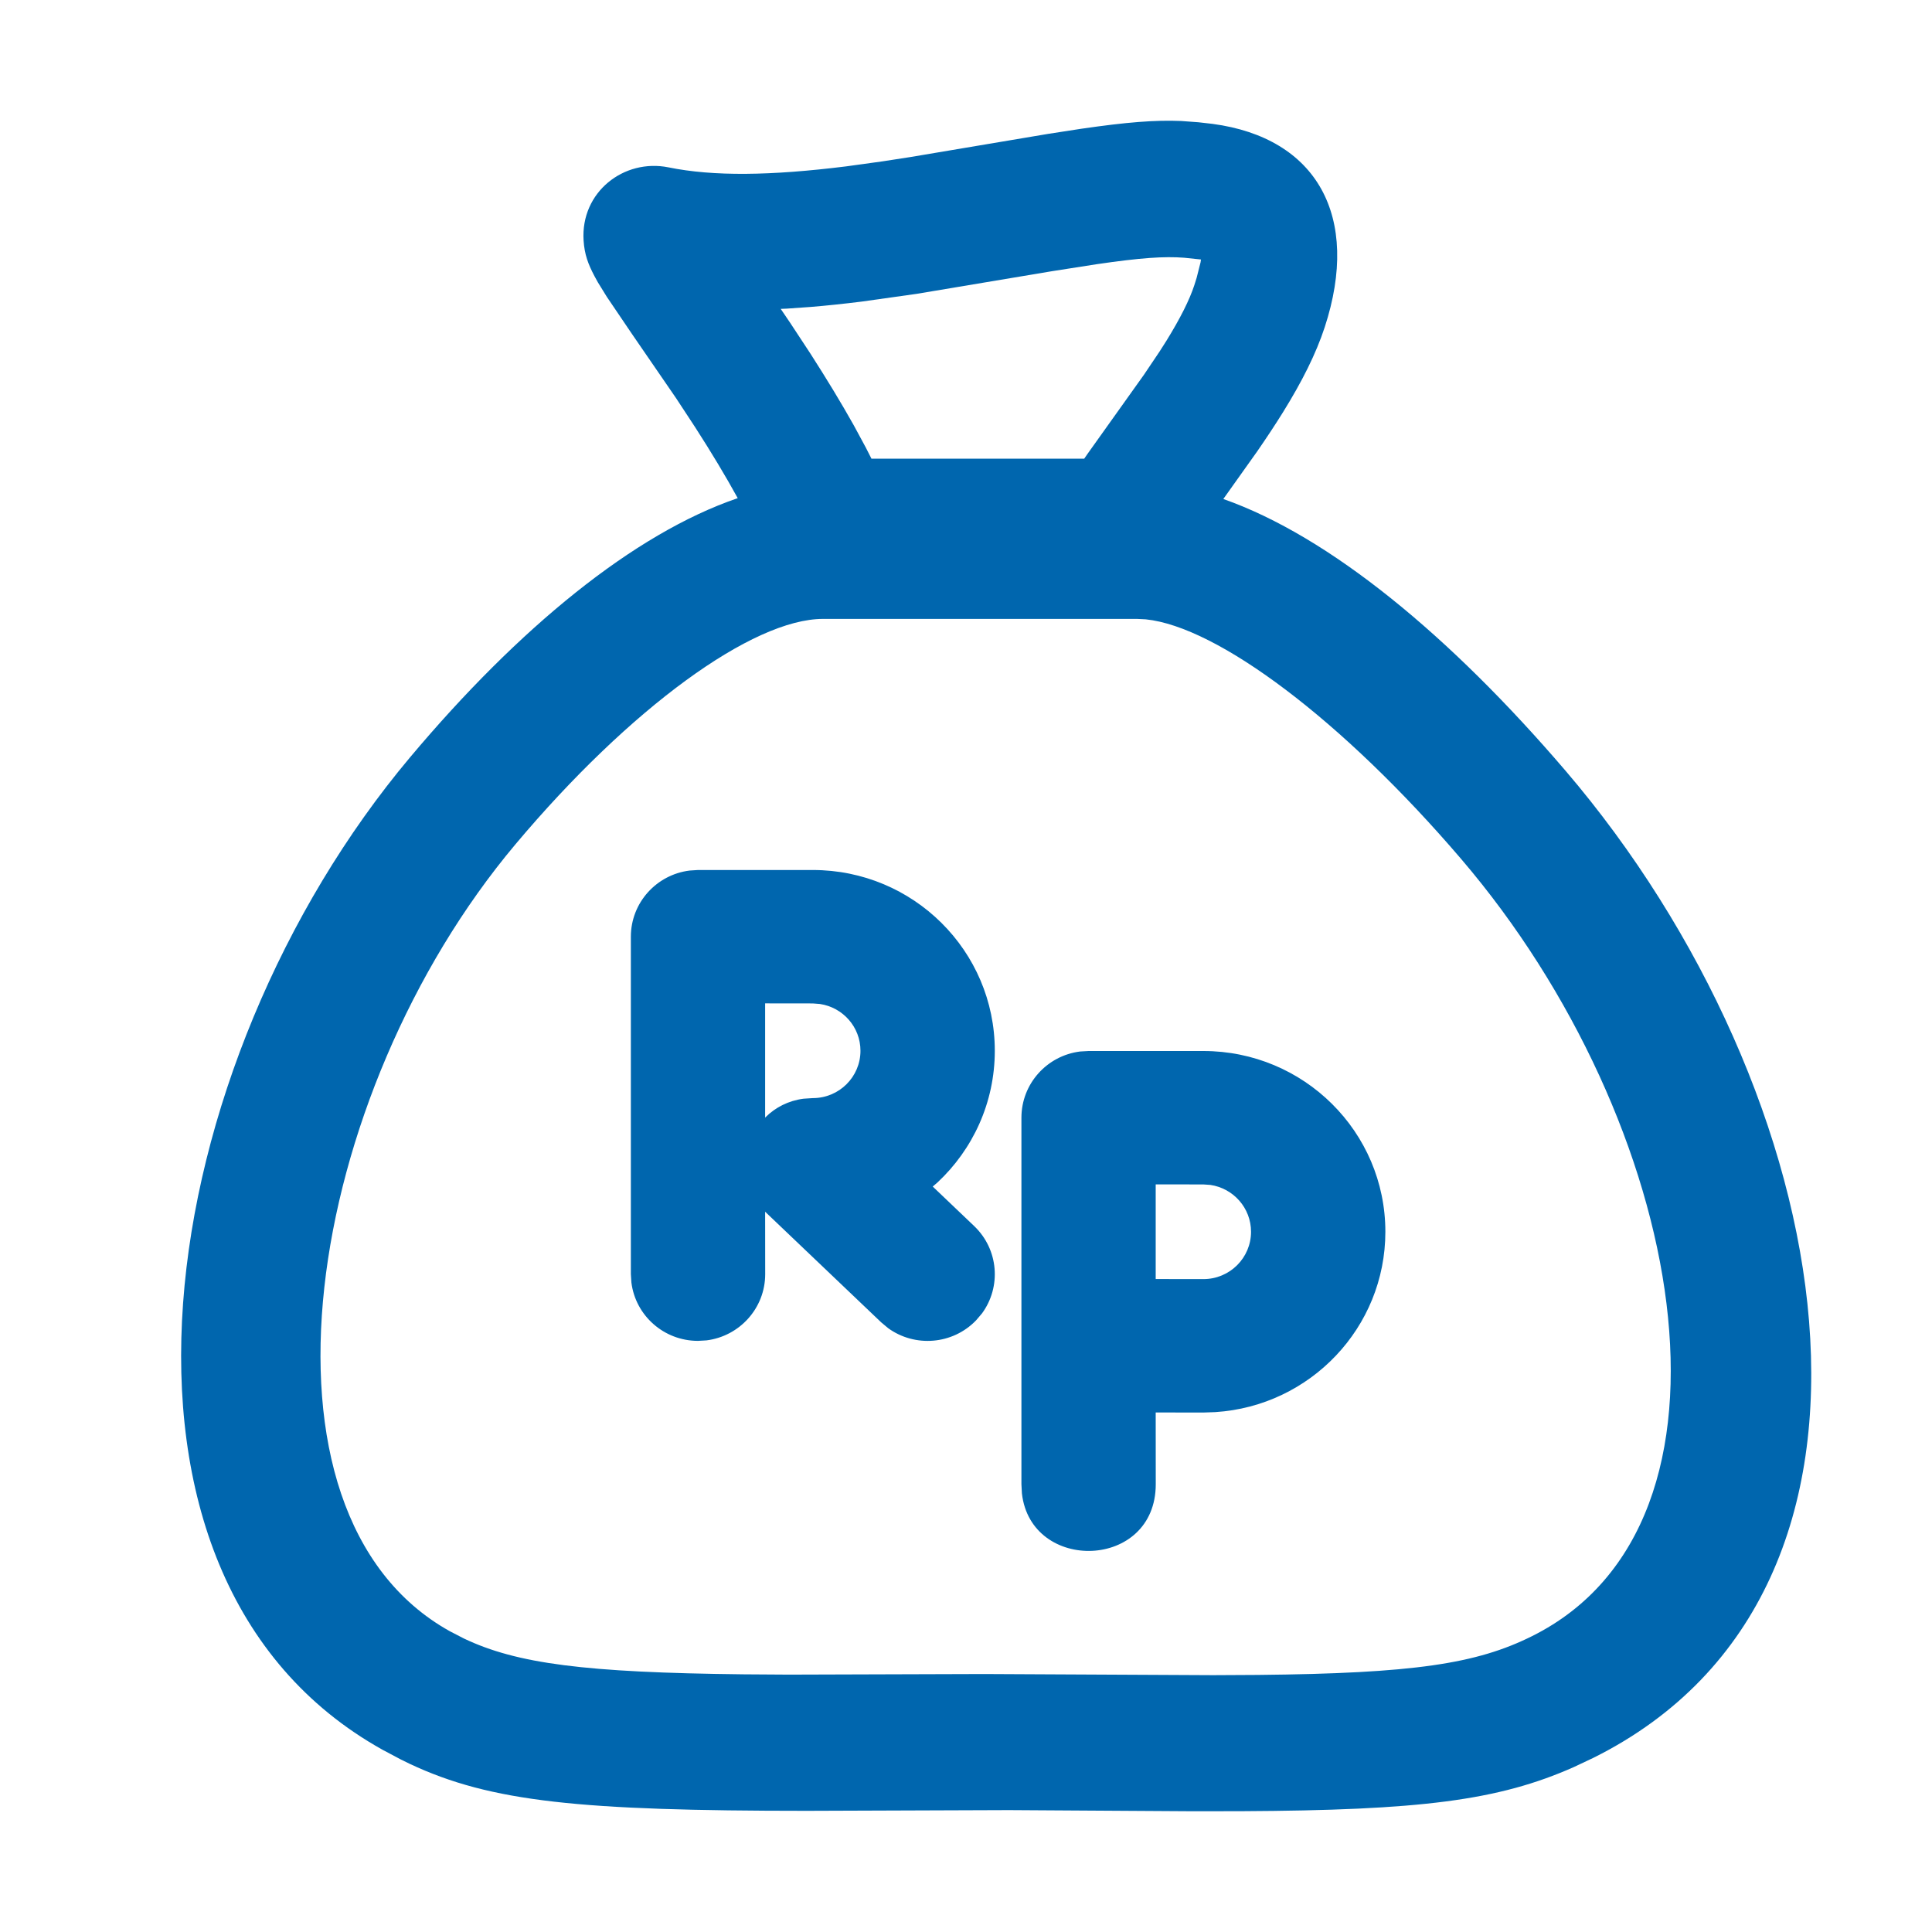 <?xml version="1.0" encoding="UTF-8"?>
<svg width="32px" height="32px" viewBox="0 0 32 32" version="1.1" xmlns="http://www.w3.org/2000/svg" xmlns:xlink="http://www.w3.org/1999/xlink">
    <title>brand/content-icon/32/benefit/money</title>
    <g id="brand/content-icon/32/benefit/money" stroke="none" stroke-width="1" fill="none" fill-rule="evenodd">
        <path d="M15.074,2.602 L17.357,2.218 L17.907,2.133 C18.664,2.023 19.131,1.986 19.563,2.004 L19.849,2.025 L20.085,2.052 C21.81,2.282 22.543,3.583 21.941,5.421 C21.796,5.862 21.566,6.319 21.251,6.827 C21.122,7.034 20.983,7.245 20.822,7.478 L20.262,8.265 C22.02,8.883 24.018,10.531 25.931,12.767 C30.469,18.074 31.992,26.322 26.396,29.113 L26.068,29.268 C24.814,29.825 23.518,29.984 20.56,29.999 L19.749,30 L16.714,29.981 L13.358,29.993 C9.623,29.992 8.135,29.849 6.787,29.215 L6.638,29.142 L6.34,28.984 C1.174,26.107 2.534,17.61 6.795,12.54 C8.588,10.406 10.496,8.839 12.219,8.251 C12.018,7.885 11.783,7.494 11.513,7.075 L11.198,6.595 L10.467,5.531 L10.052,4.918 L9.902,4.675 C9.881,4.639 9.863,4.605 9.845,4.571 C9.742,4.375 9.681,4.216 9.666,3.983 C9.615,3.181 10.334,2.623 11.072,2.772 C11.818,2.924 12.766,2.911 14.013,2.756 L14.614,2.673 L15.074,2.602 Z M18.832,10.251 L13.632,10.251 C12.468,10.251 10.437,11.724 8.537,13.985 C5.053,18.13 3.943,25.065 7.45,27.018 L7.684,27.139 C8.56,27.556 9.688,27.703 12.309,27.732 L13.062,27.737 L16.301,27.727 L20.093,27.746 L20.836,27.742 C23.415,27.716 24.456,27.559 25.377,27.099 C29.152,25.216 27.928,18.584 24.201,14.227 C22.236,11.929 20.165,10.379 18.976,10.258 L18.832,10.251 Z M19.932,17.408 C21.596,17.408 22.946,18.748 22.946,20.402 C22.946,21.989 21.702,23.288 20.13,23.389 L19.932,23.396 L19.142,23.395 L19.143,24.583 C19.143,26.004 17.074,26.055 16.926,24.735 L16.918,24.583 L16.918,18.513 C16.918,17.949 17.342,17.484 17.891,17.416 L18.03,17.408 L19.932,17.408 Z M13.463,14.41 C15.128,14.41 16.477,15.75 16.477,17.404 C16.477,18.264 16.112,19.039 15.528,19.585 L15.449,19.653 L16.135,20.307 C16.541,20.694 16.587,21.314 16.265,21.754 L16.167,21.869 C15.778,22.273 15.153,22.319 14.711,21.999 L14.595,21.902 L12.673,20.07 L12.674,21.104 C12.674,21.668 12.249,22.133 11.701,22.201 L11.561,22.209 C10.994,22.209 10.526,21.788 10.458,21.243 L10.449,21.104 L10.449,15.515 C10.449,14.952 10.873,14.487 11.422,14.419 L11.561,14.41 L13.463,14.41 Z M19.142,19.617 L19.142,21.185 L19.932,21.186 C20.368,21.186 20.721,20.835 20.721,20.402 C20.721,20.008 20.429,19.682 20.048,19.626 L19.932,19.618 L19.142,19.617 Z M13.463,16.62 L12.673,16.619 L12.673,18.513 L12.684,18.5 C12.845,18.342 13.057,18.231 13.308,18.198 L13.463,18.188 C13.899,18.188 14.252,17.837 14.252,17.404 C14.252,17.01 13.96,16.685 13.58,16.629 L13.463,16.62 Z M19.615,4.269 C19.284,4.243 18.891,4.27 18.172,4.375 L17.43,4.491 L15.183,4.867 L14.267,4.996 C13.975,5.032 13.695,5.062 13.426,5.084 L13.03,5.112 L12.931,5.116 L13.089,5.349 L13.425,5.86 C13.69,6.273 13.928,6.664 14.14,7.042 L14.342,7.416 L14.434,7.597 L17.958,7.597 L18.016,7.513 L18.948,6.206 L19.207,5.821 C19.246,5.761 19.283,5.702 19.319,5.645 C19.547,5.276 19.702,4.968 19.782,4.723 L19.82,4.602 L19.82,4.602 L19.885,4.345 L19.892,4.298 L19.615,4.269 Z" id="Shape" fill="#0066AE"></path>
    </g>
</svg>